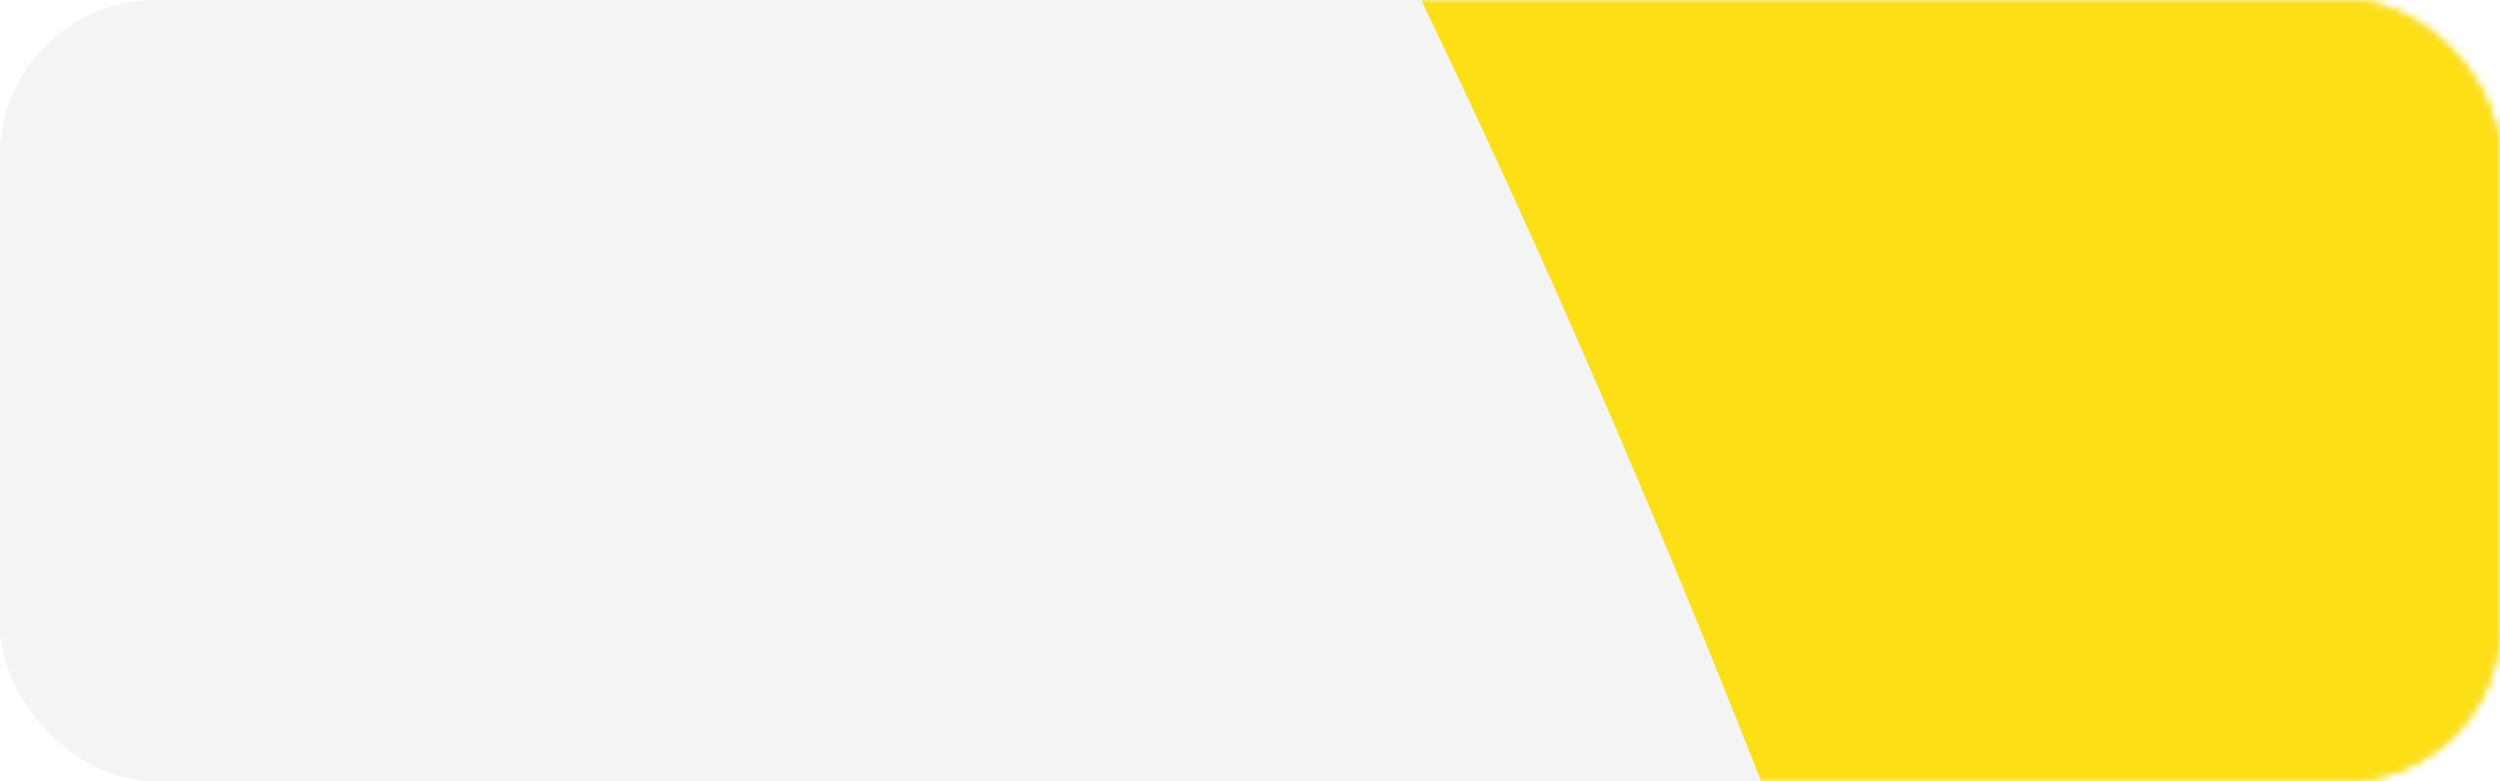 <?xml version="1.0" encoding="UTF-8"?> <svg xmlns="http://www.w3.org/2000/svg" width="320" height="100" viewBox="0 0 320 100" fill="none"><rect x="0" y="0" width="320" height="100" fill="#333333" stroke="none"/> <g clip-path="url(#clip0_332_14013)"> <rect width="320" height="100" fill="white"></rect> <rect width="320" height="100" rx="20" fill="#F4F4F4"></rect> <rect width="320" height="100" rx="20" fill="#F4F4F4"></rect> <mask id="mask0_332_14013" style="mask-type:alpha" maskUnits="userSpaceOnUse" x="0" y="-240" width="320" height="580"> <rect width="320" height="100" rx="20" fill="#F4F4F4"></rect> <rect width="320" height="100" rx="20" fill="#F4F4F4"></rect> </mask> <g mask="url(#mask0_332_14013)"> <path d="M301.375 340C278.404 240.129 172.591 -127.619 0 -240H300C311.046 -240 320 -231.046 320 -220V340H301.375Z" fill="#FCDF15"></path> </g> </g> <defs> <clipPath id="clip0_332_14013"> <rect width="320" height="100" fill="white"></rect> </clipPath> </defs> </svg> 